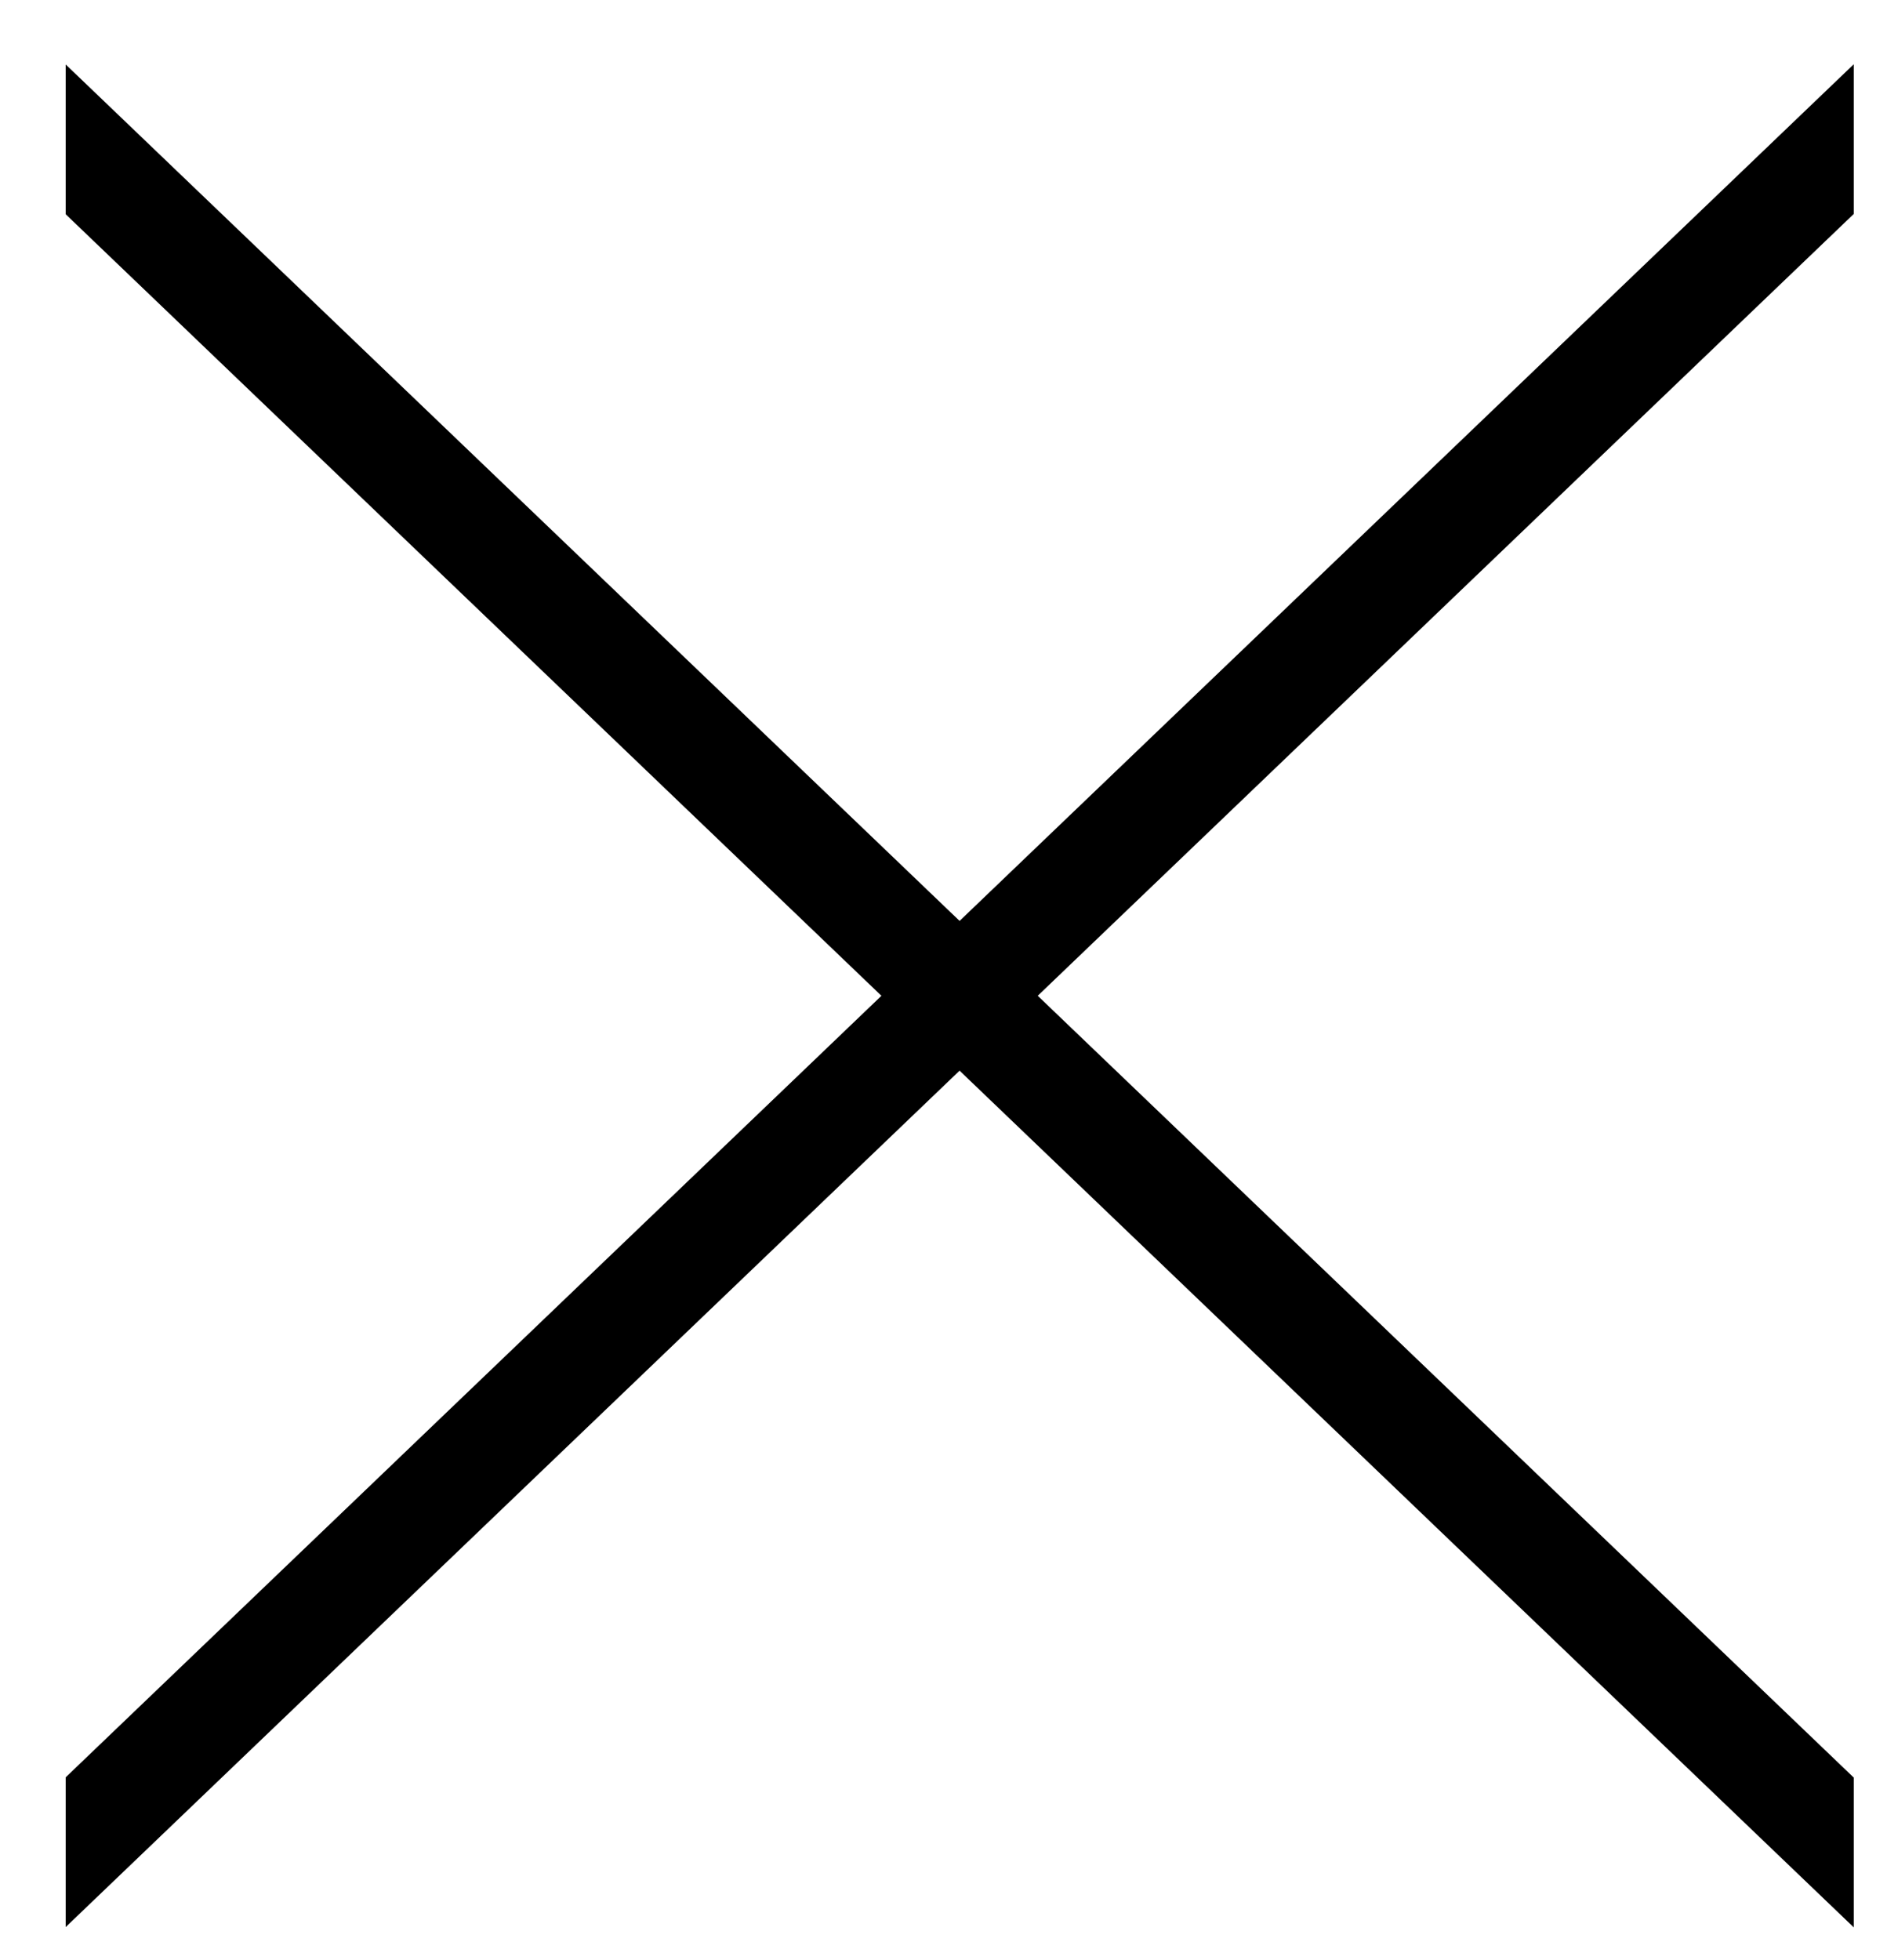<svg
    xmlns="http://www.w3.org/2000/svg"
    width="26px"
    height="27px"
>
    <path
        fill-rule="evenodd"
        d="M0.905,26.545 L25.542,2.947 L25.542,0.885 L0.905,24.482 L0.905,26.545 Z"
    />
    <path
        fill-rule="evenodd"
        d="M0.905,0.888 L25.542,24.486 L25.542,26.549 L0.905,2.951 L0.905,0.888 Z"
    />
</svg>
